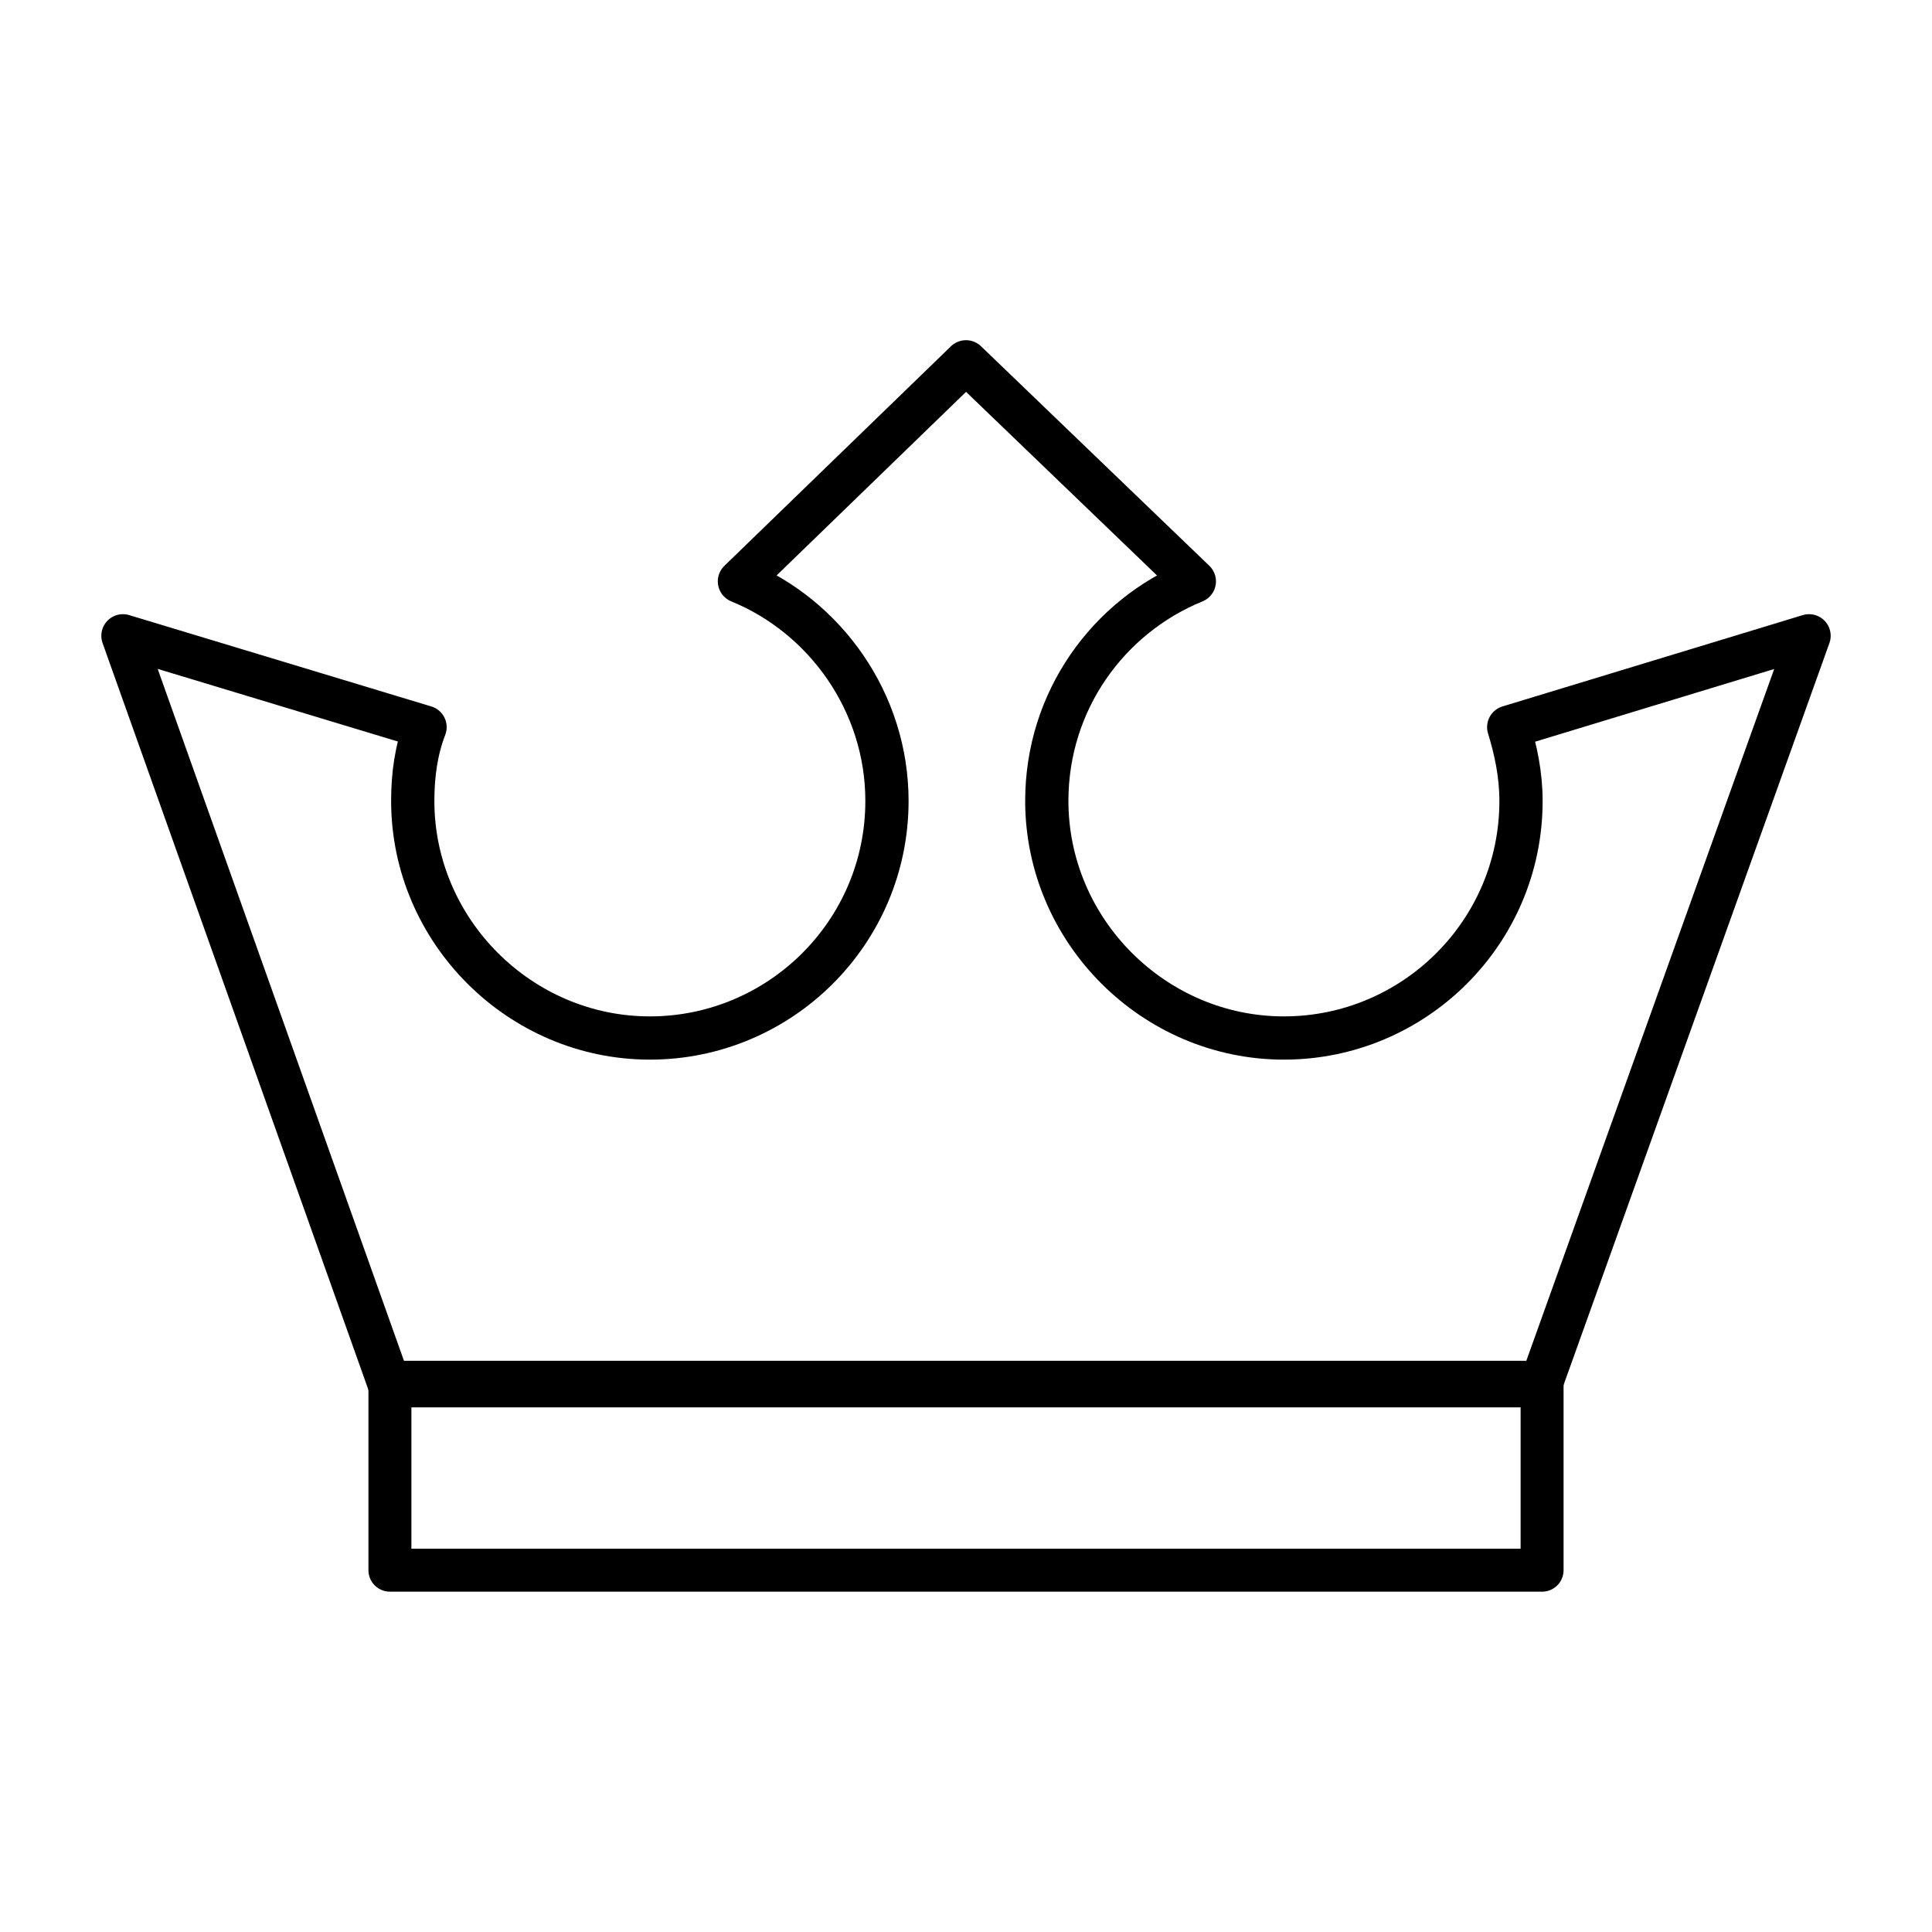 <?xml version="1.0" encoding="utf-8"?>
<!-- Generator: Adobe Illustrator 21.0.2, SVG Export Plug-In . SVG Version: 6.00 Build 0)  -->
<svg version="1.1" id="Livello_1" xmlns="http://www.w3.org/2000/svg" xmlns:xlink="http://www.w3.org/1999/xlink" x="0px" y="0px"
	 viewBox="0 0 110 110" style="enable-background:new 0 0 110 110;" xml:space="preserve">
<style type="text/css">
	.st0{display:none;}
	.st1{display:inline;}
	.st2{fill:none;stroke:#232323;stroke-width:4;stroke-linecap:round;stroke-miterlimit:10;}
	.st3{fill:none;stroke:#232323;stroke-width:4;stroke-linecap:round;stroke-linejoin:round;stroke-miterlimit:10;}
	.st4{fill:#232323;}
	.st5{fill:none;stroke:#000000;stroke-width:2.462;stroke-linecap:round;stroke-linejoin:round;stroke-miterlimit:10;}
	.st6{fill:none;stroke:#000000;stroke-width:2.446;stroke-linecap:round;stroke-linejoin:round;stroke-miterlimit:10;}
</style>
<g id="mercurio" class="st0">
	<g class="st1">
		<circle class="st2" cx="55" cy="55.6" r="26.8"/>
		<path class="st2" d="M81.8,1.6c0,14.8-12,26.8-26.8,26.8s-26.8-12-26.8-26.8"/>
		<line class="st2" x1="55" y1="108.4" x2="55" y2="82.9"/>
		<line class="st2" x1="41.5" y1="95.6" x2="68.5" y2="95.6"/>
	</g>
</g>
<g id="venus" class="st0">
	<g class="st1">
		<circle class="st2" cx="55" cy="56.9" r="26.8"/>
		<line class="st2" x1="55" y1="109.6" x2="55" y2="84.1"/>
		<line class="st2" x1="41.5" y1="96.9" x2="68.5" y2="96.9"/>
	</g>
</g>
<g id="tierra" class="st0">
	<g class="st1">
		<circle class="st2" cx="55" cy="56.9" r="26.8"/>
		<line class="st2" x1="55" y1="83.1" x2="55" y2="30.6"/>
		<line class="st2" x1="29.5" y1="56.9" x2="80.5" y2="56.9"/>
	</g>
</g>
<g id="marte" class="st0">
	<g class="st1">
		<circle class="st2" cx="52.9" cy="55.9" r="26.8"/>
		<g>
			<line class="st2" x1="83.6" y1="23.4" x2="71.1" y2="35.9"/>
			<polyline class="st3" points="70.7,23.2 83.9,23.2 83.9,36.3 			"/>
		</g>
	</g>
</g>
<g id="jupiter" class="st0">
	<g class="st1">
		<g>
			<line class="st2" x1="76.1" y1="90.2" x2="76.1" y2="19.8"/>
		</g>
		<g>
			<line class="st2" x1="32.9" y1="76" x2="85.4" y2="76"/>
		</g>
		<path class="st2" d="M37.4,55.8"/>
		<path class="st2" d="M36,75.9c17-0.7,30.3-15.1,29.7-32.2C65.1,30,53.6,19.4,39.9,20"/>
		<path class="st2" d="M39.6,49.9c-8.3,0-15-6.7-15-15s6.7-15,15-15"/>
	</g>
</g>
<g id="saturno" class="st0">
	<g class="st1">
		<g>
			<line class="st2" x1="43" y1="67.7" x2="43" y2="13"/>
			<line class="st2" x1="32" y1="26.3" x2="54" y2="26.3"/>
		</g>
		<path class="st2" d="M52.7,81c14-0.6,24.8-12.6,24.2-26.8c-0.4-11.4-9.9-20.3-21-19.8"/>
		<path class="st2" d="M43.4,46.8c0-6.9,5.5-12.5,12.2-12.5"/>
		<g>
			<g>
				<path class="st2" d="M53.6,81"/>
				<path class="st2" d="M51,97.5"/>
				<g>
					<path class="st2" d="M50.7,97.6c-4.2,1.2-8.6-1.2-9.8-5.4s1.2-8.6,5.4-9.8"/>
					<path class="st2" d="M46.4,82.4c1.2-0.4,4.1-1,7.2-1.5"/>
				</g>
			</g>
		</g>
	</g>
</g>
<g id="neptuno" class="st0">
	<g class="st1">
		<g>
			<line class="st2" x1="55" y1="21" x2="55" y2="109.7"/>
			<line class="st2" x1="66" y1="96.3" x2="44" y2="96.3"/>
		</g>
		<path class="st2" d="M28.2,39.5v14.4c0,14.8,12,26.8,26.8,26.8s26.8-12,26.8-26.8V39.5"/>
		<g>
			<line class="st2" x1="28.2" y1="27" x2="28.2" y2="43.8"/>
			<polyline class="st3" points="18.9,35.9 28.2,26.6 37.5,35.9 			"/>
		</g>
		<g>
			<line class="st2" x1="55" y1="13.5" x2="55" y2="30.2"/>
			<polyline class="st3" points="45.7,22.4 55,13.1 64.3,22.4 			"/>
		</g>
		<g>
			<line class="st2" x1="81.8" y1="27" x2="81.8" y2="43.8"/>
			<polyline class="st3" points="72.5,35.9 81.8,26.6 91.1,35.9 			"/>
		</g>
	</g>
</g>
<g id="Urano" class="st0">
	<g class="st1">
		<g>
			<circle class="st2" cx="55" cy="81.9" r="8"/>
			<line class="st2" x1="55" y1="73.6" x2="55" y2="21.1"/>
		</g>
		<g>
			<polyline class="st2" points="76.5,21.1 76.5,73.6 87.5,73.6 			"/>
			<g>
				<line class="st2" x1="76.5" y1="73.6" x2="87.5" y2="73.6"/>
				<line class="st2" x1="76.5" y1="20.6" x2="87.5" y2="20.6"/>
			</g>
		</g>
		<g>
			<polyline class="st2" points="33.5,21.1 33.5,73.6 22.5,73.6 			"/>
			<g>
				<line class="st2" x1="33.5" y1="73.6" x2="22.5" y2="73.6"/>
				<line class="st2" x1="33.5" y1="20.6" x2="22.5" y2="20.6"/>
			</g>
		</g>
	</g>
</g>
<g id="sol" class="st0">
	<g class="st1">
		<circle class="st2" cx="55" cy="55.9" r="26.8"/>
		<circle class="st4" cx="55" cy="55.9" r="5.5"/>
	</g>
</g>
<g>
	<path class="st5" d="M85.9,41.4c0.4,1.3,0.7,2.7,0.7,4.2c0,7.5-6.1,13.5-13.5,13.5s-13.5-6.1-13.5-13.5c0-5.7,3.5-10.5,8.4-12.5
		L55,20.6L42.1,33.1c4.9,2,8.4,6.9,8.4,12.5c0,7.5-6.1,13.5-13.5,13.5s-13.5-6.1-13.5-13.5c0-1.5,0.2-2.9,0.7-4.2L7,36.2l15.2,42.7
		h29.9h5.7h29.9L103,36.2L85.9,41.4z"/>
	<rect x="22.2" y="78.7" class="st6" width="65.6" height="10.7"/>
</g>
</svg>

